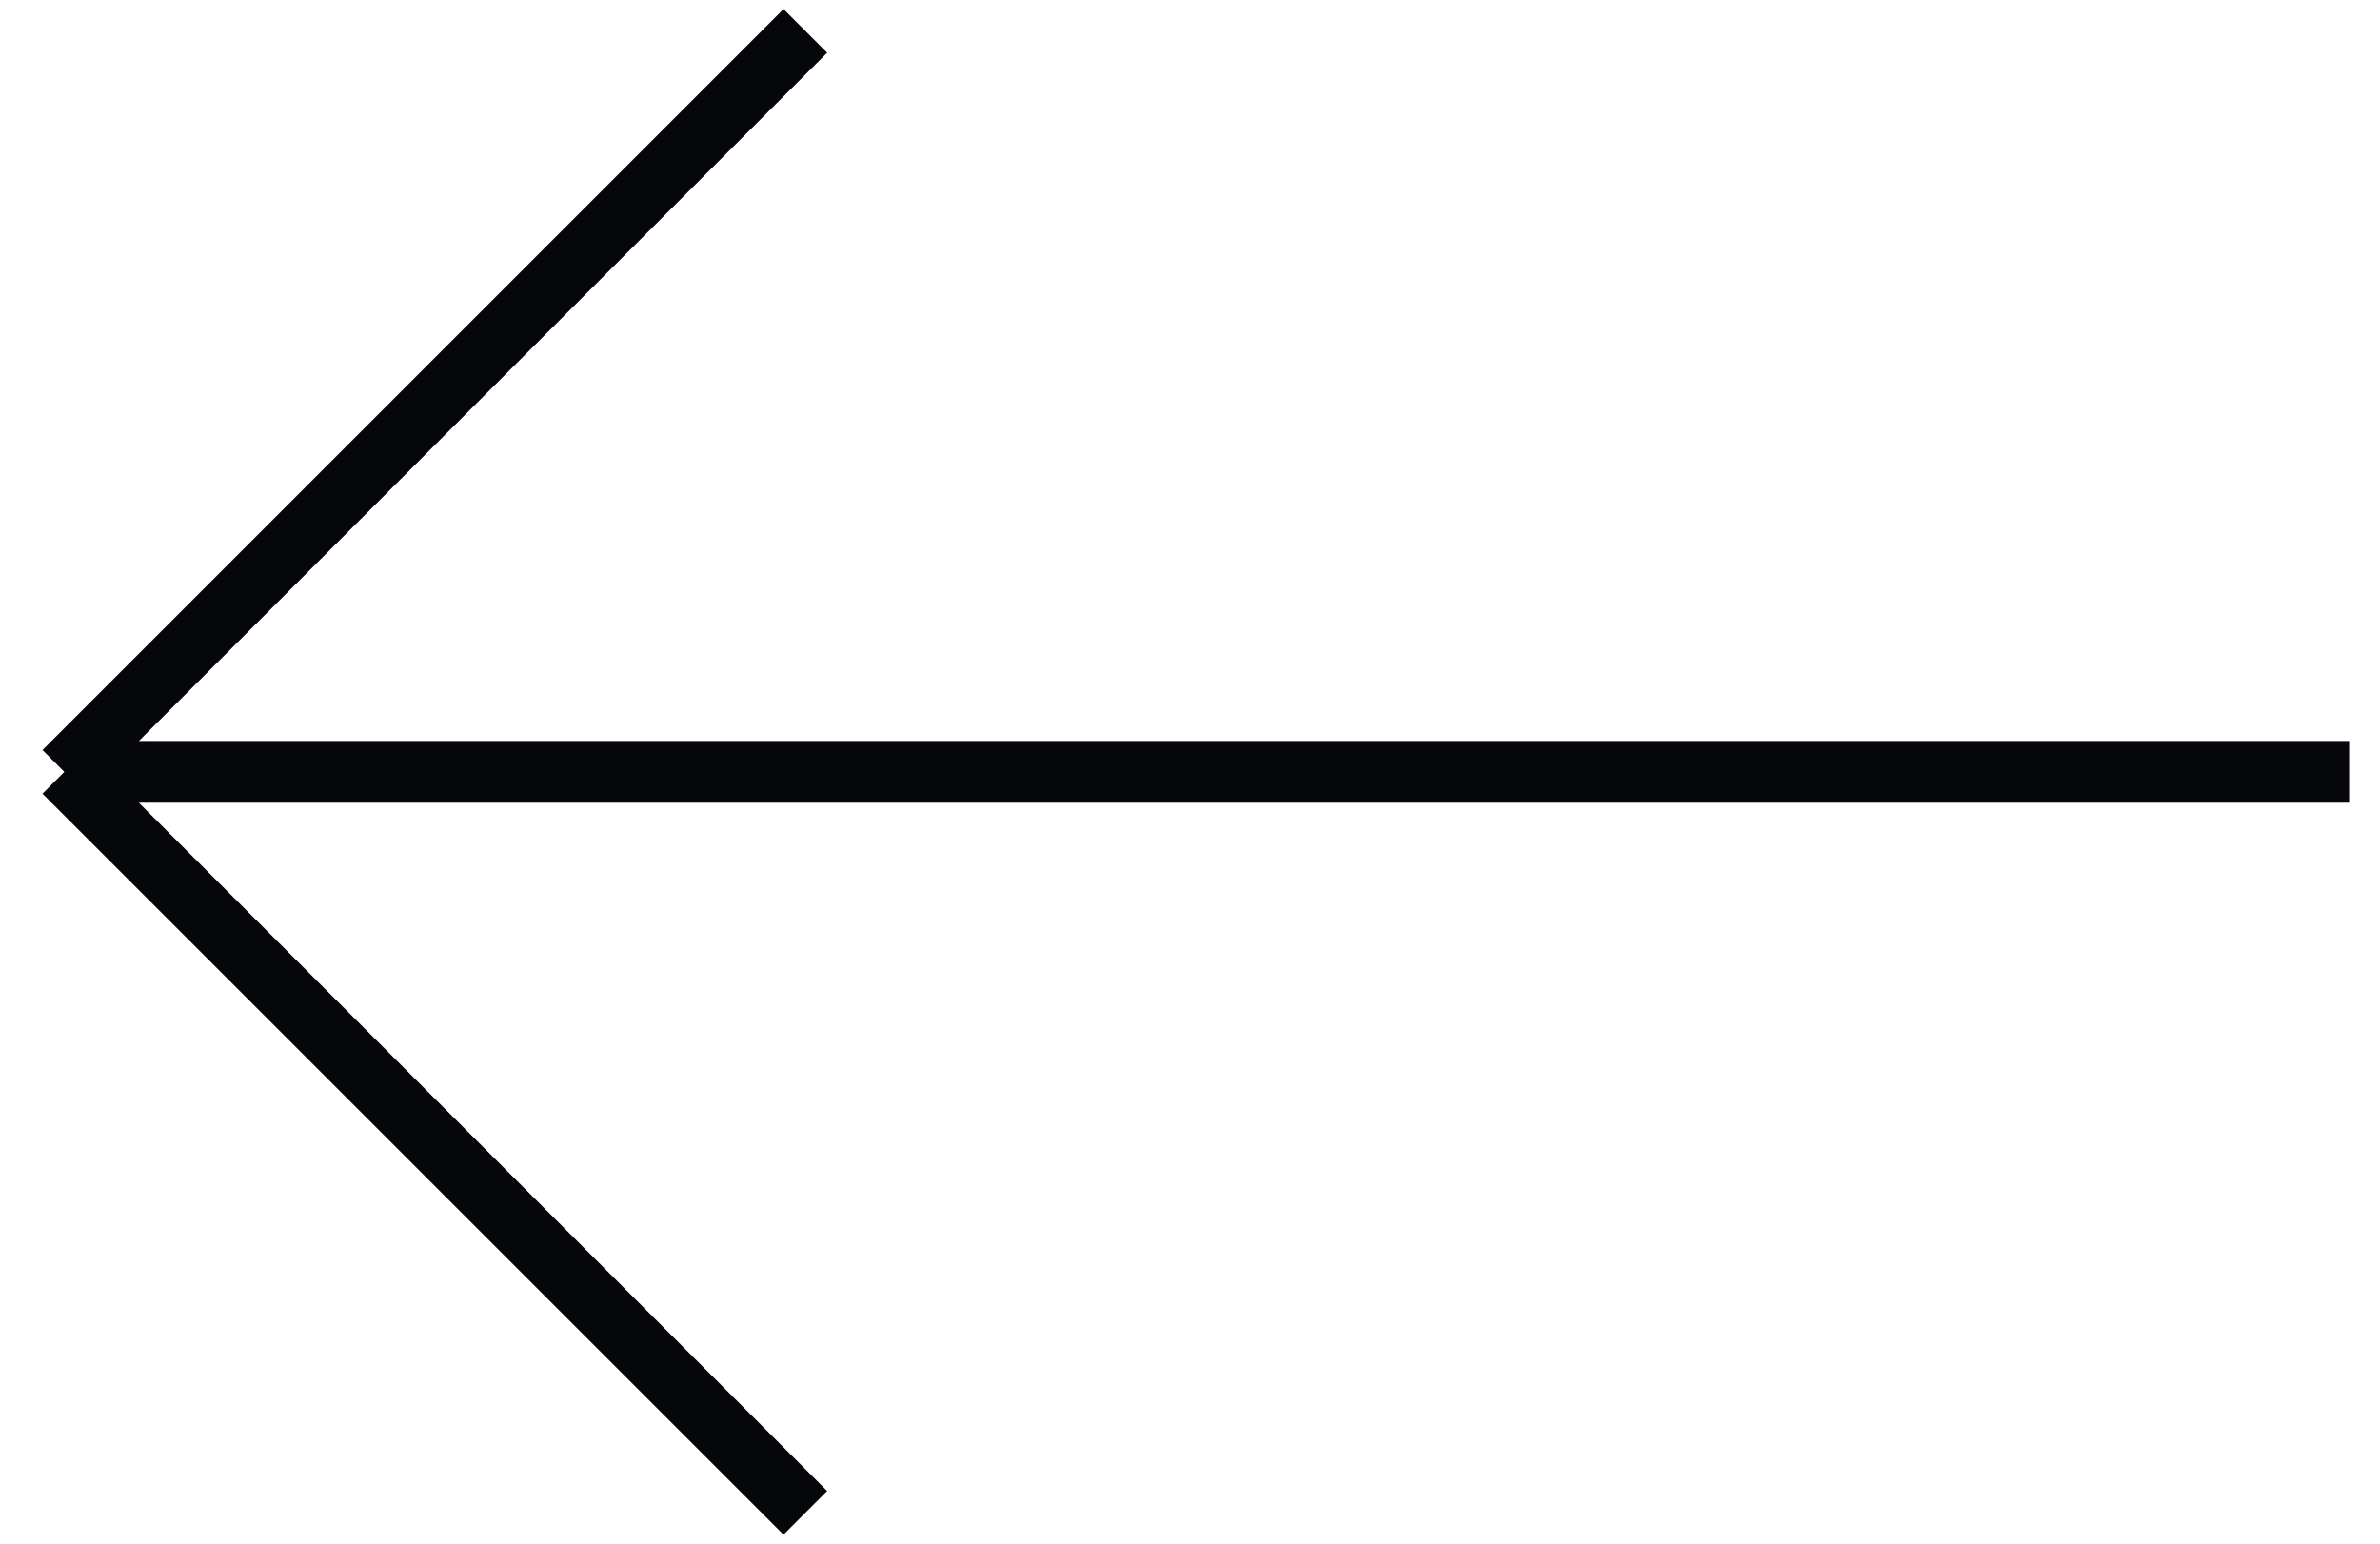 <svg width="74" height="48" viewBox="0 0 74 48" fill="none" xmlns="http://www.w3.org/2000/svg">
<path d="M25.04 0.961L2 24.001L25.04 0.961ZM2 24.001L25.04 47.041L2 24.001ZM2 24.001H73.04H2Z" fill="#06070B"/>
<path d="M25.04 0.961L2 24.001M2 24.001L25.04 47.041M2 24.001H73.04" stroke="#06070B" stroke-width="1.92"/>
</svg>
